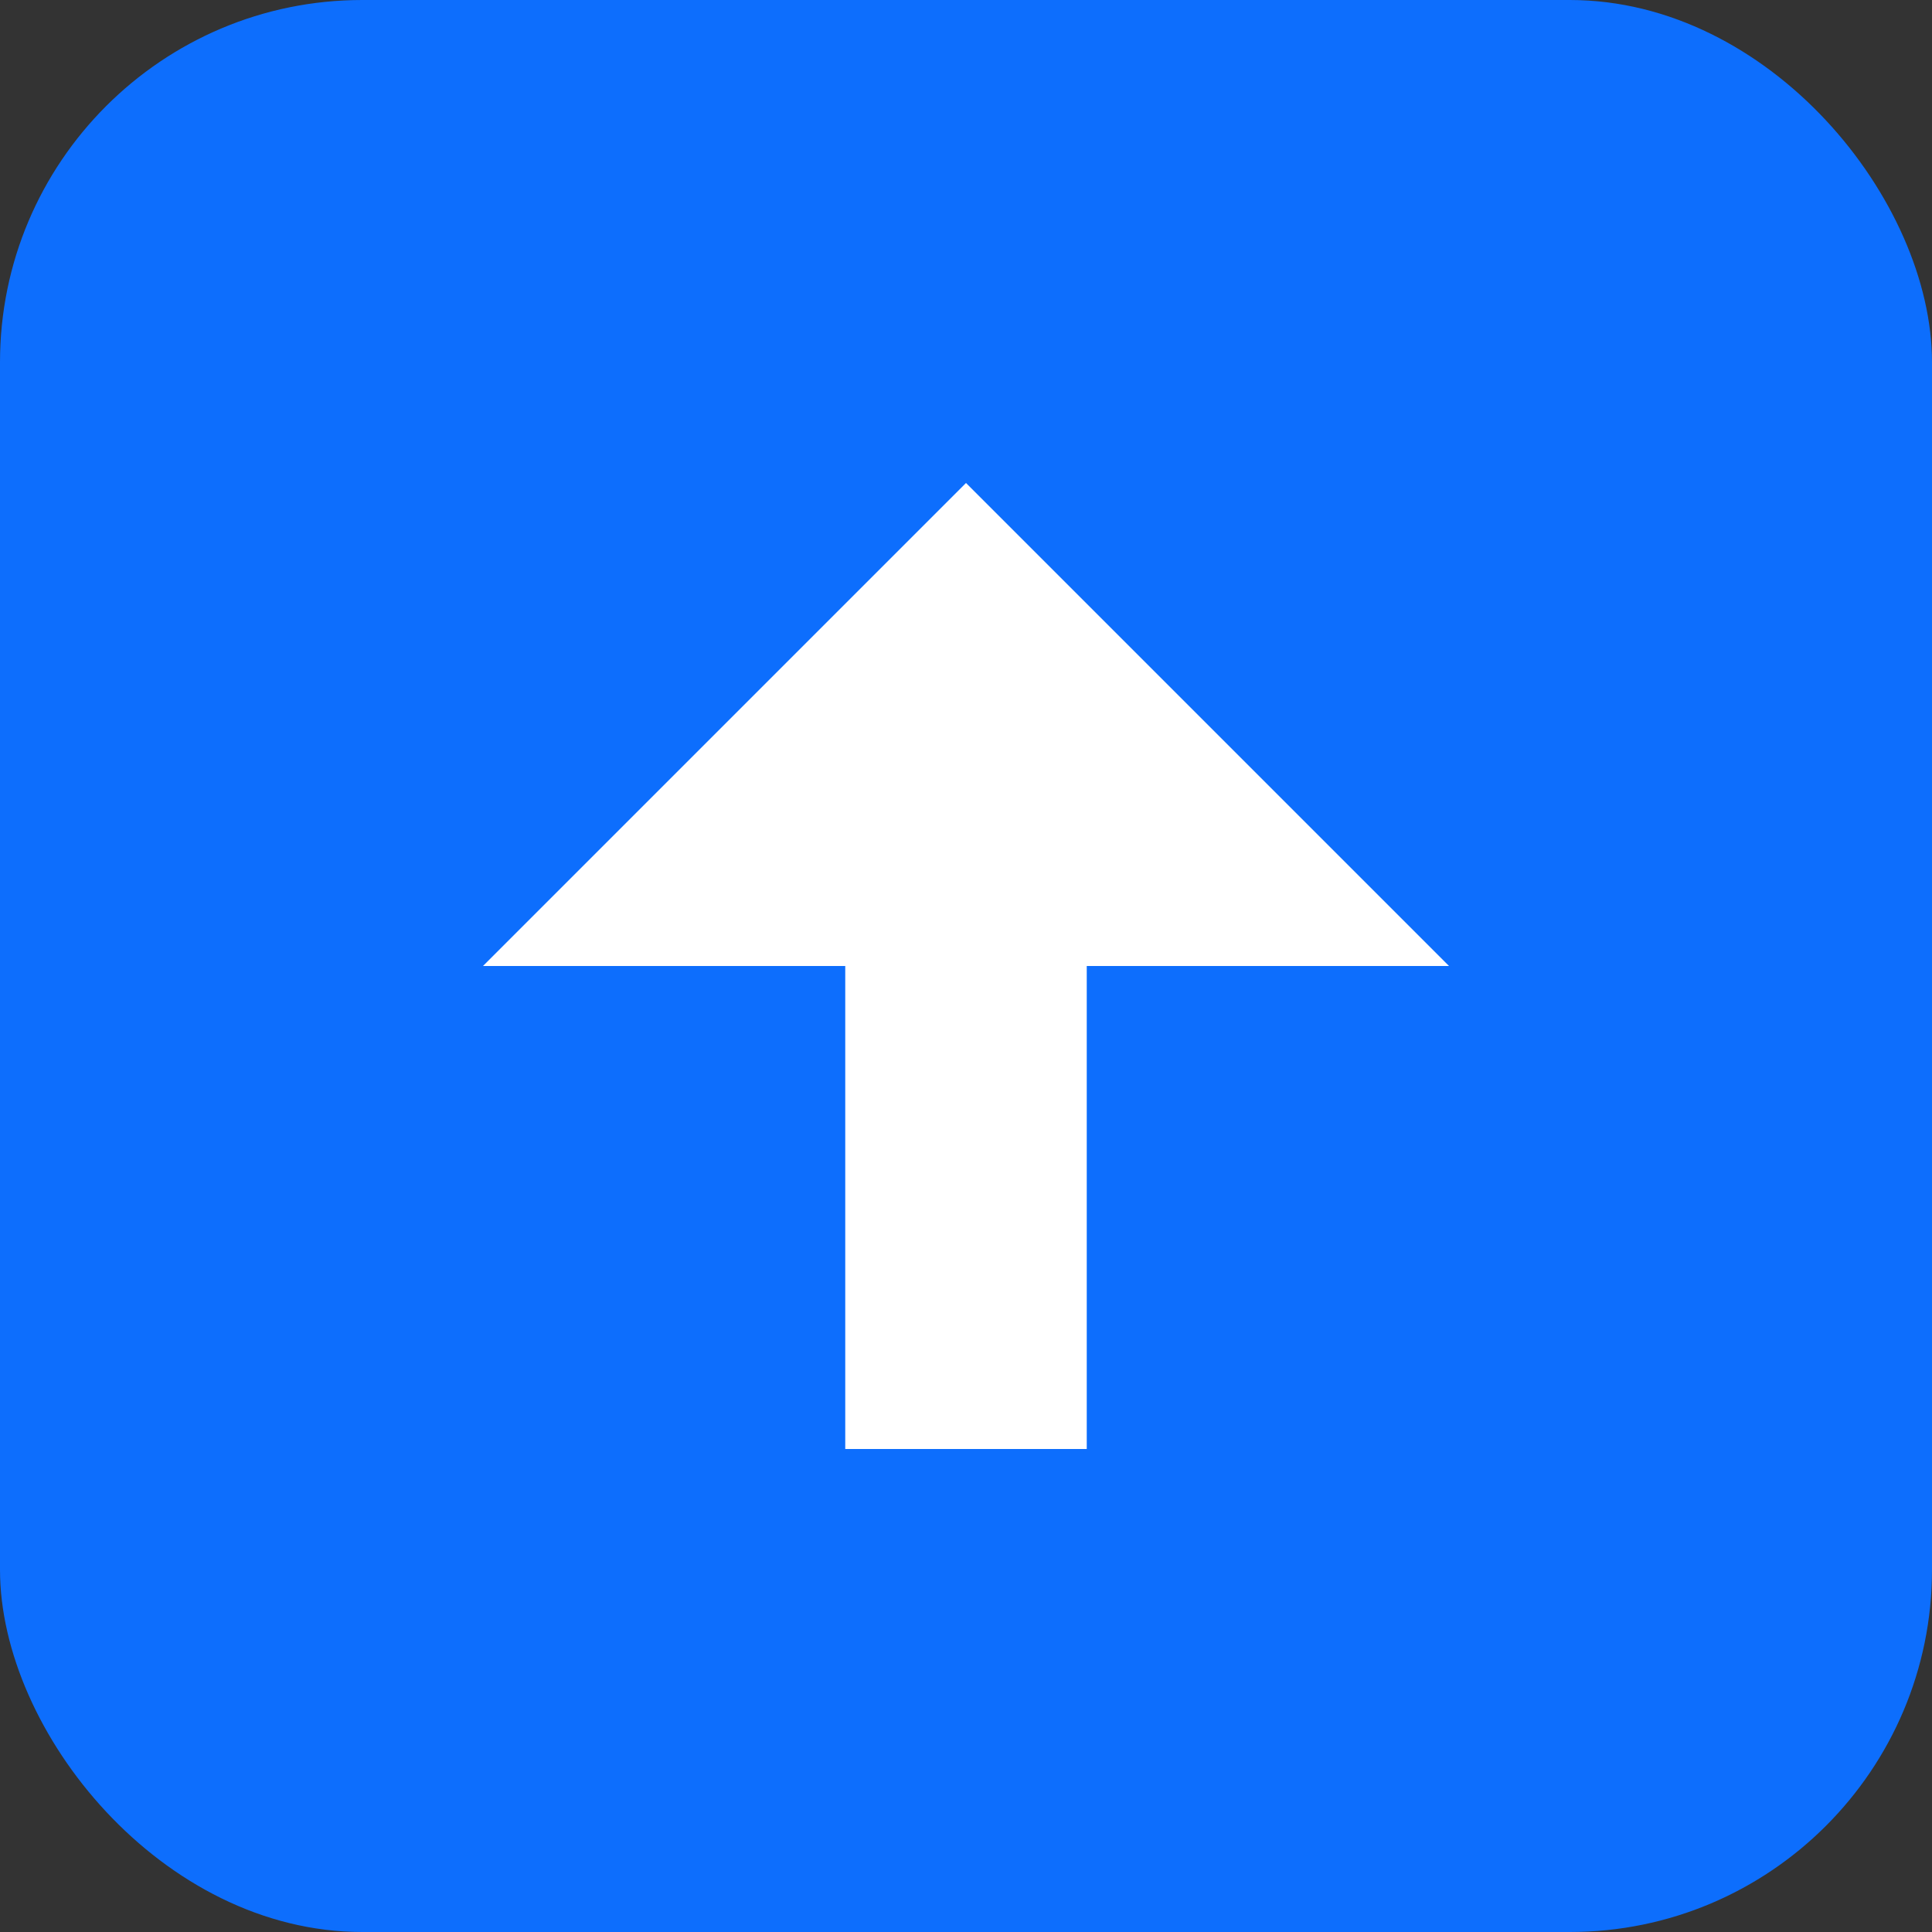 <svg xmlns="http://www.w3.org/2000/svg" width="32" height="32" viewBox="0 0 32 32">
    <rect x="0" y="0" width="32" height="32" fill="#333333" stroke="none"/>
    <rect width="32" height="32" rx="6" fill="#0d6efd"/>
    <path d="M16 8l-8 8h6v8h4v-8h6z" fill="white"/>
</svg> 